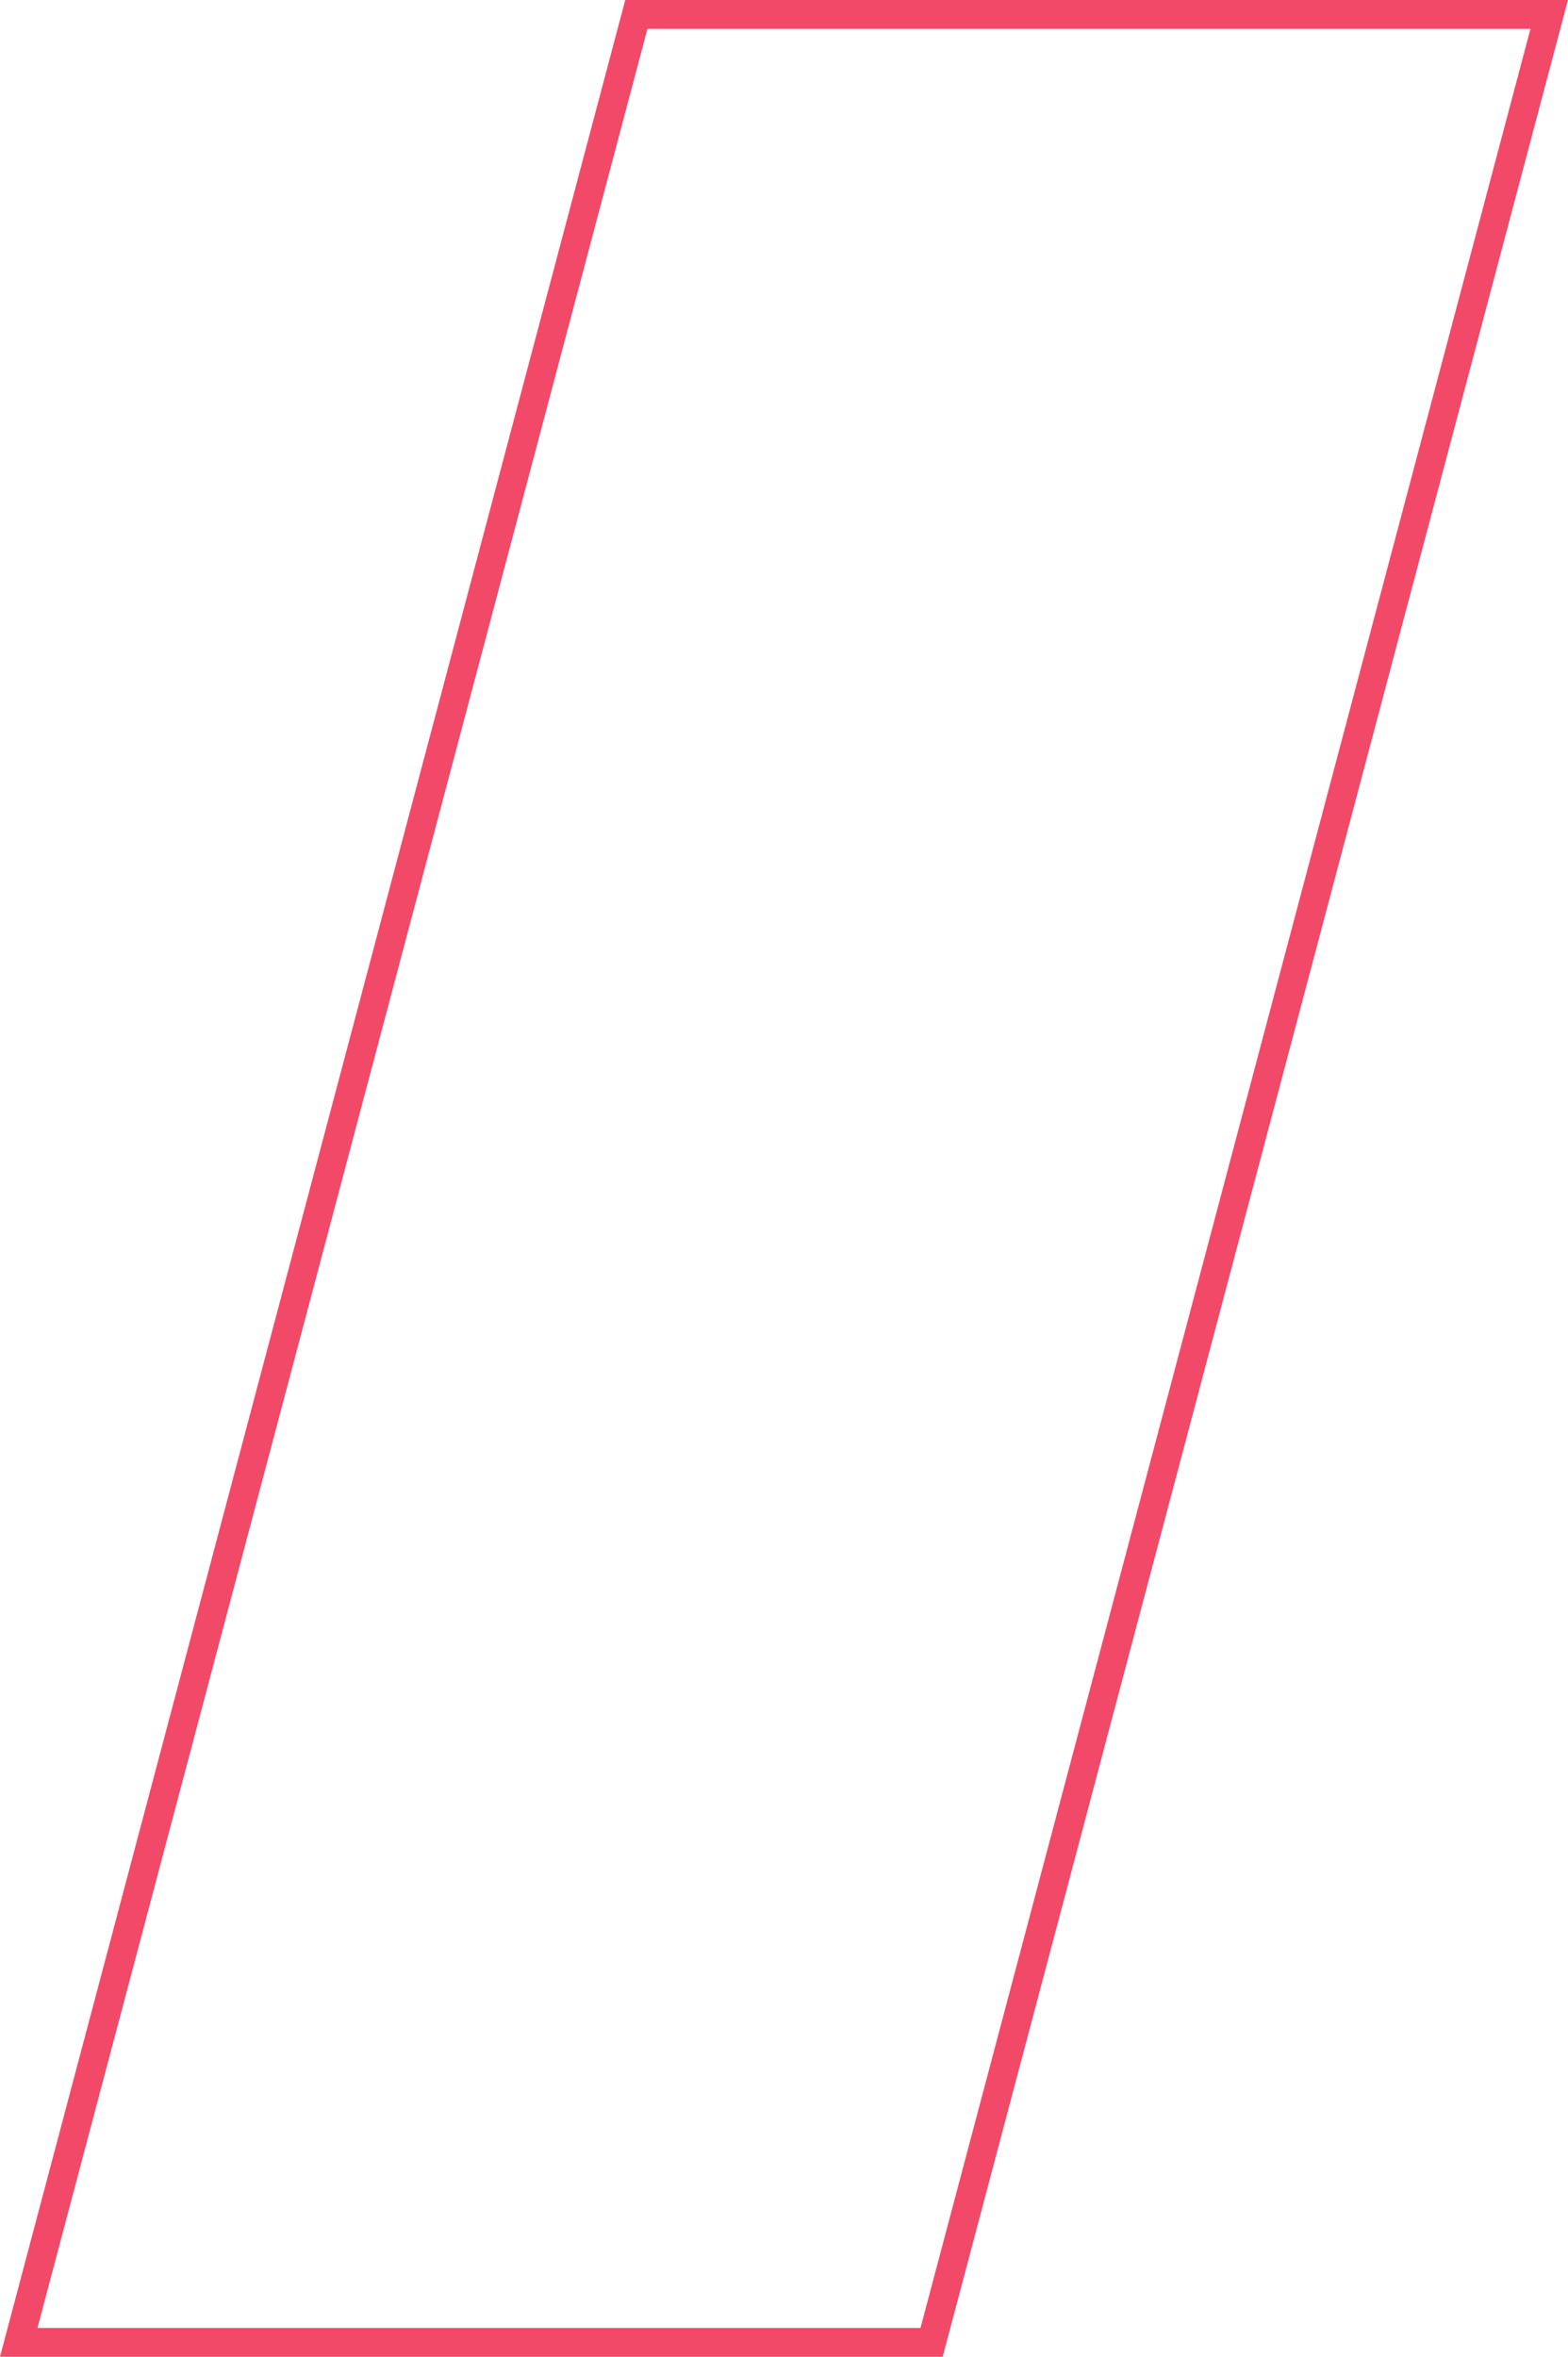 <svg width="163" height="245" viewBox="0 0 163 245" fill="none" xmlns="http://www.w3.org/2000/svg">
<path d="M1.95 243.5L66.154 1.5H161.05L96.846 243.5H1.95Z" stroke="#F34968" stroke-width="3"/>
</svg>
